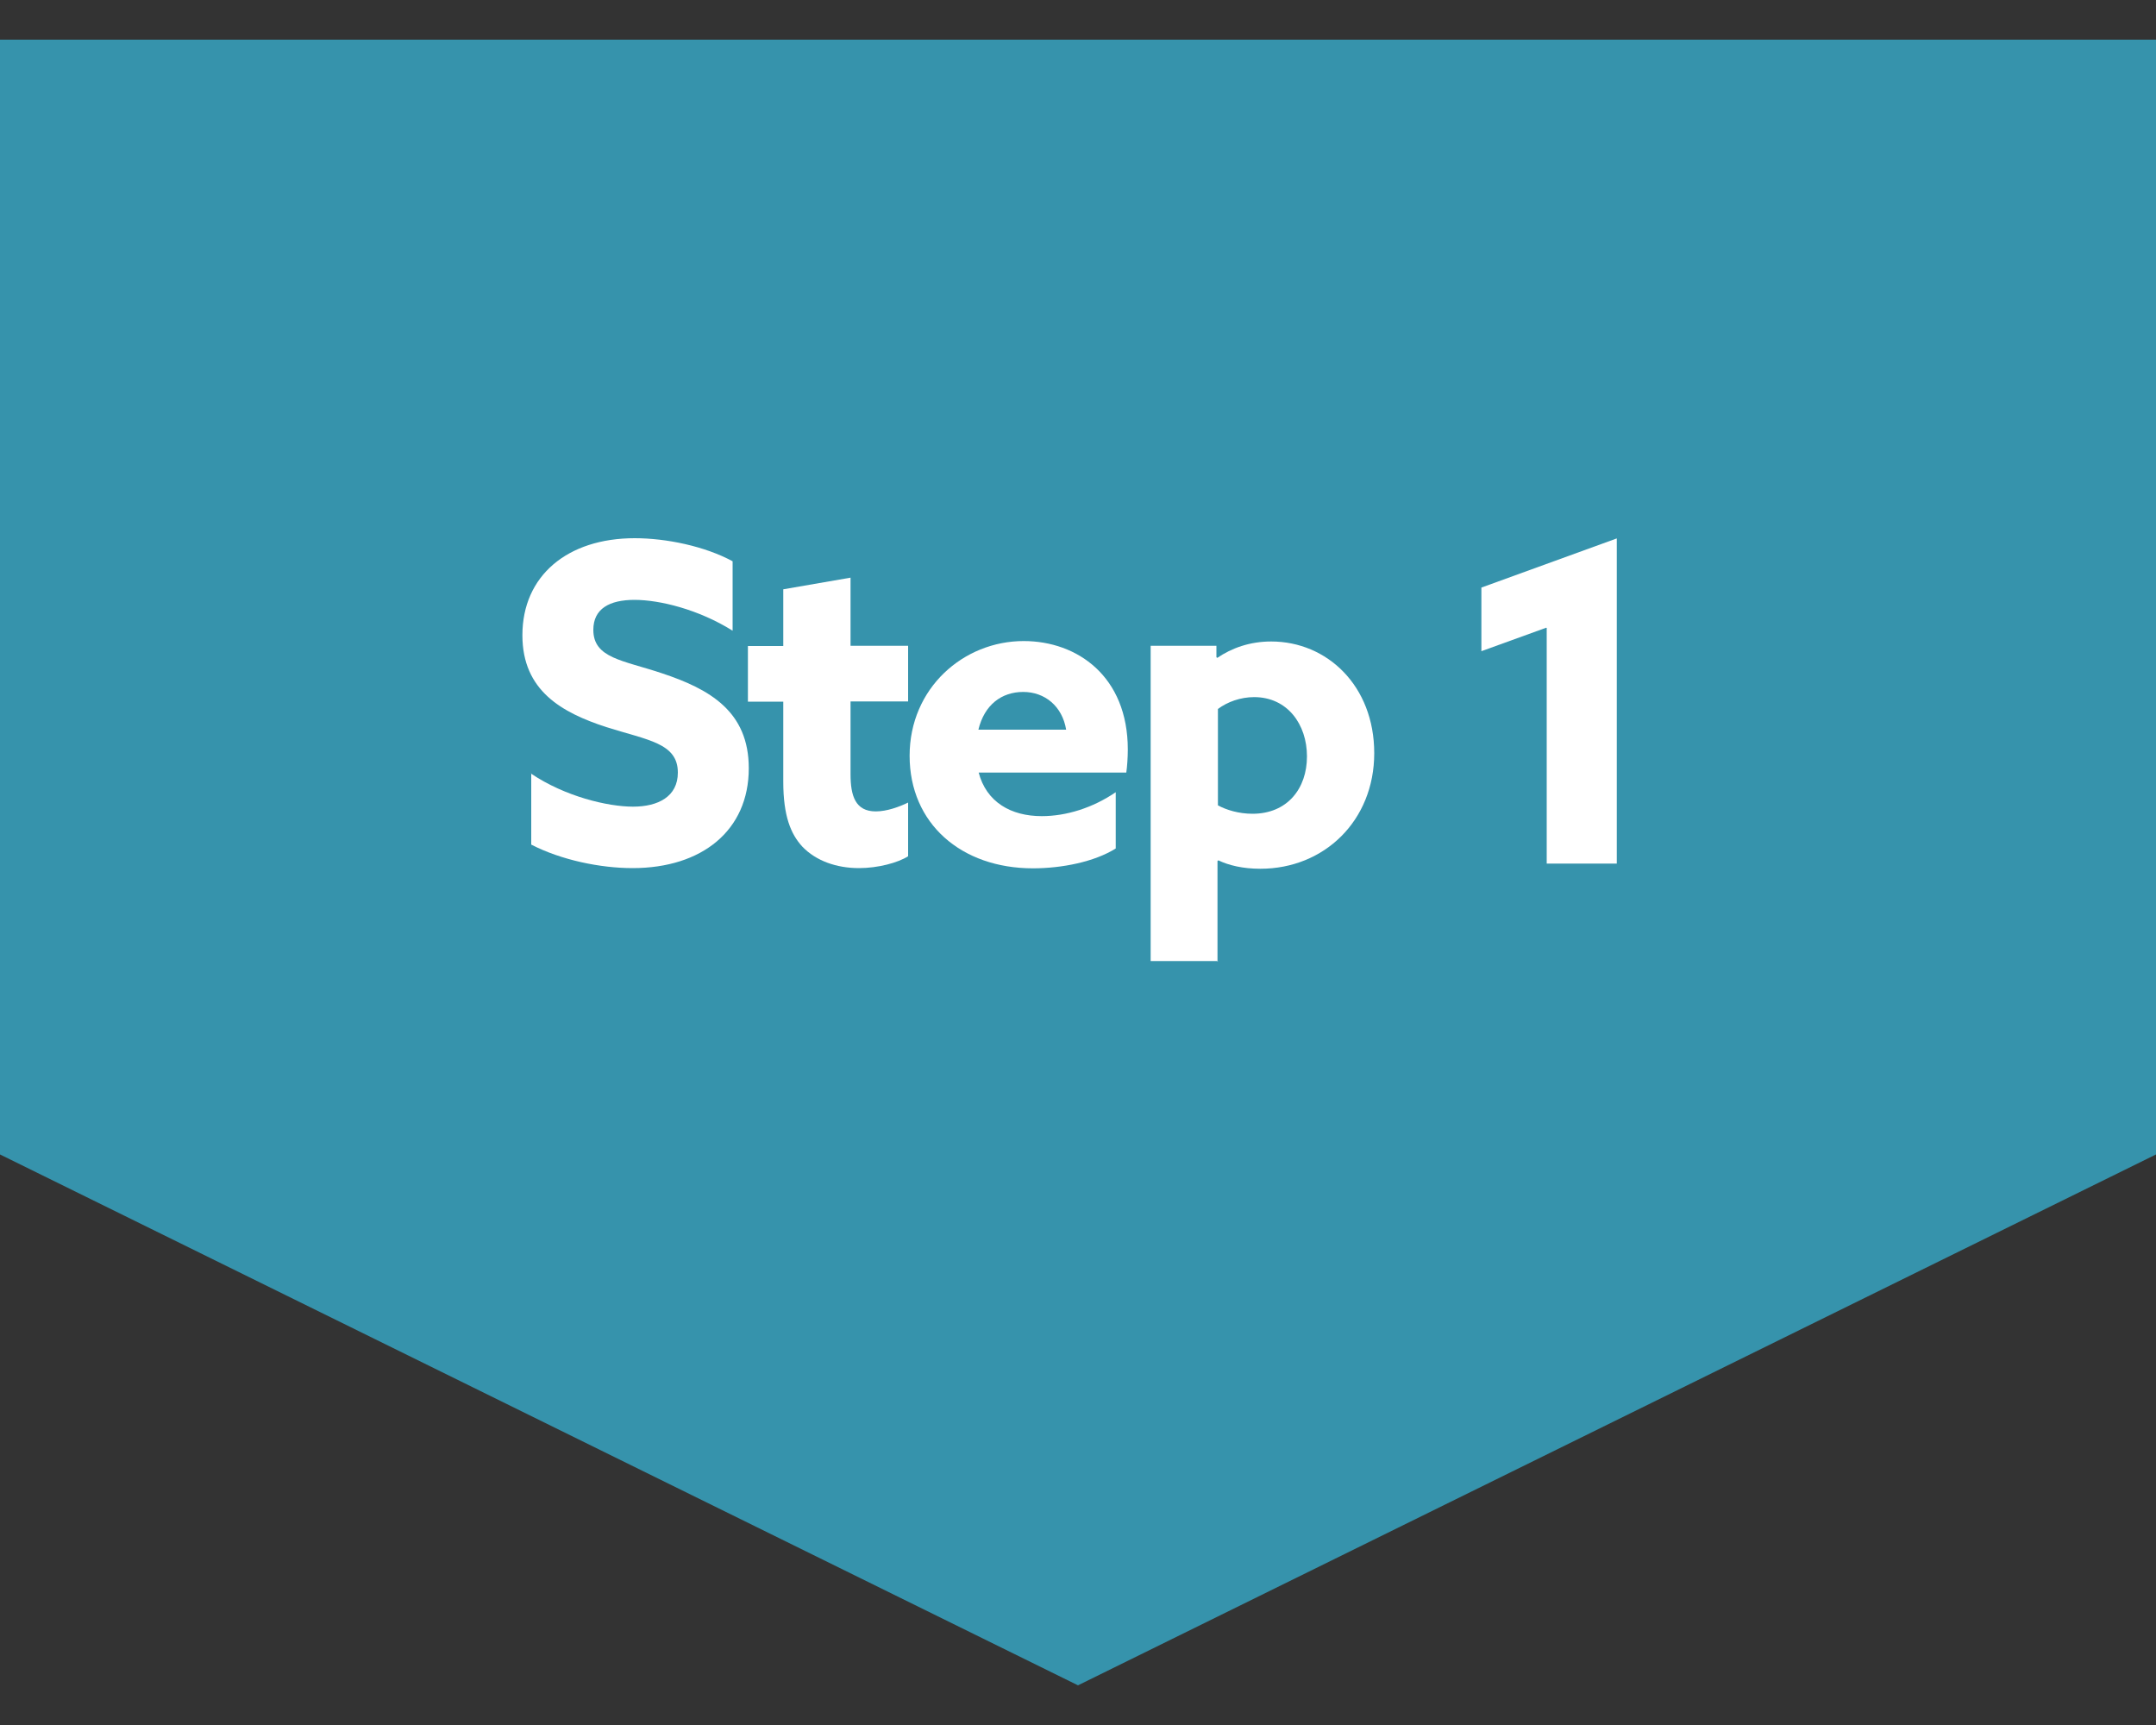 <?xml version="1.0" encoding="UTF-8"?>
<svg xmlns="http://www.w3.org/2000/svg" width="100" height="80" version="1.1" viewBox="0 0 100 80">
  <rect x="0" y="0" width="100" height="80" fill="#333333" stroke="none"/>
  <defs>
    <style>
      .cls-1 {
        fill: #fff;
      }

      .cls-2 {
        fill: #3693ac;
      }
    </style>
  </defs>
  <!-- Generator: Adobe Illustrator 28.7.3, SVG Export Plug-In . SVG Version: 1.2.0 Build 164)  -->
  <g>
    <g id="_レイヤー_1" data-name="レイヤー_1">
      <g id="_レイヤー_1-2" data-name="_レイヤー_1">
        <polygon class="cls-2" points="100 53.54 100 1.84 0 1.84 0 53.54 50 78.16 100 53.54"/>
        <path class="cls-1" d="M24.62,35.87c1.58,1.07,3.57,1.54,4.74,1.54s2.08-.47,2.08-1.58c0-1.37-1.39-1.5-3.32-2.11-2.05-.67-3.89-1.68-3.89-4.26,0-2.76,2.09-4.5,5.21-4.5,1.46,0,3.25.37,4.54,1.07v3.22c-1.58-.99-3.39-1.43-4.55-1.43s-1.91.41-1.91,1.39c0,1.32,1.38,1.41,3.17,2.01,2.24.74,4.04,1.78,4.04,4.41,0,2.89-2.18,4.63-5.39,4.63-1.49,0-3.3-.37-4.7-1.09v-3.3h-.01Z"/>
        <path class="cls-1" d="M42.12,39.71c-.47.3-1.39.55-2.28.55-1.03,0-1.99-.33-2.63-1-.53-.58-.88-1.41-.88-3.01v-3.71h-1.64v-2.58h1.64v-2.63l3.12-.54v3.16h2.67v2.58h-2.67v3.38c0,.99.22,1.72,1.17,1.72.51,0,1.09-.21,1.5-.41v2.47h0Z"/>
        <path class="cls-1" d="M45.39,35.82c.36,1.38,1.5,2.03,2.93,2.03,1.13,0,2.36-.38,3.43-1.11v2.61c-.99.62-2.5.92-3.84.92-3.33,0-5.72-2.08-5.72-5.22s2.5-5.32,5.29-5.32c2.49,0,4.83,1.64,4.83,5.03,0,.36-.03.8-.07,1.07,0,0-6.86,0-6.86,0ZM49.45,33.84c-.18-1.09-.99-1.75-1.99-1.75s-1.8.59-2.08,1.75h4.07Z"/>
        <path class="cls-1" d="M56.49,44.57h-3.12v-14.62h3.05v.53l.04.03c.66-.45,1.5-.76,2.5-.76,2.59,0,4.78,2.05,4.78,5.18s-2.32,5.36-5.28,5.36c-.82,0-1.47-.16-1.95-.39l-.04.03v4.67h.01ZM58.09,37.74c1.62,0,2.53-1.17,2.53-2.66s-.91-2.75-2.45-2.75c-.63,0-1.24.22-1.68.55v4.47c.39.21.96.39,1.61.39h0Z"/>
        <path class="cls-1" d="M71.72,29.11l-3.01,1.09v-2.95l6.28-2.28v15.08h-3.25v-10.93h-.01Z"/>
      </g>
    </g>
  </g>
</svg>